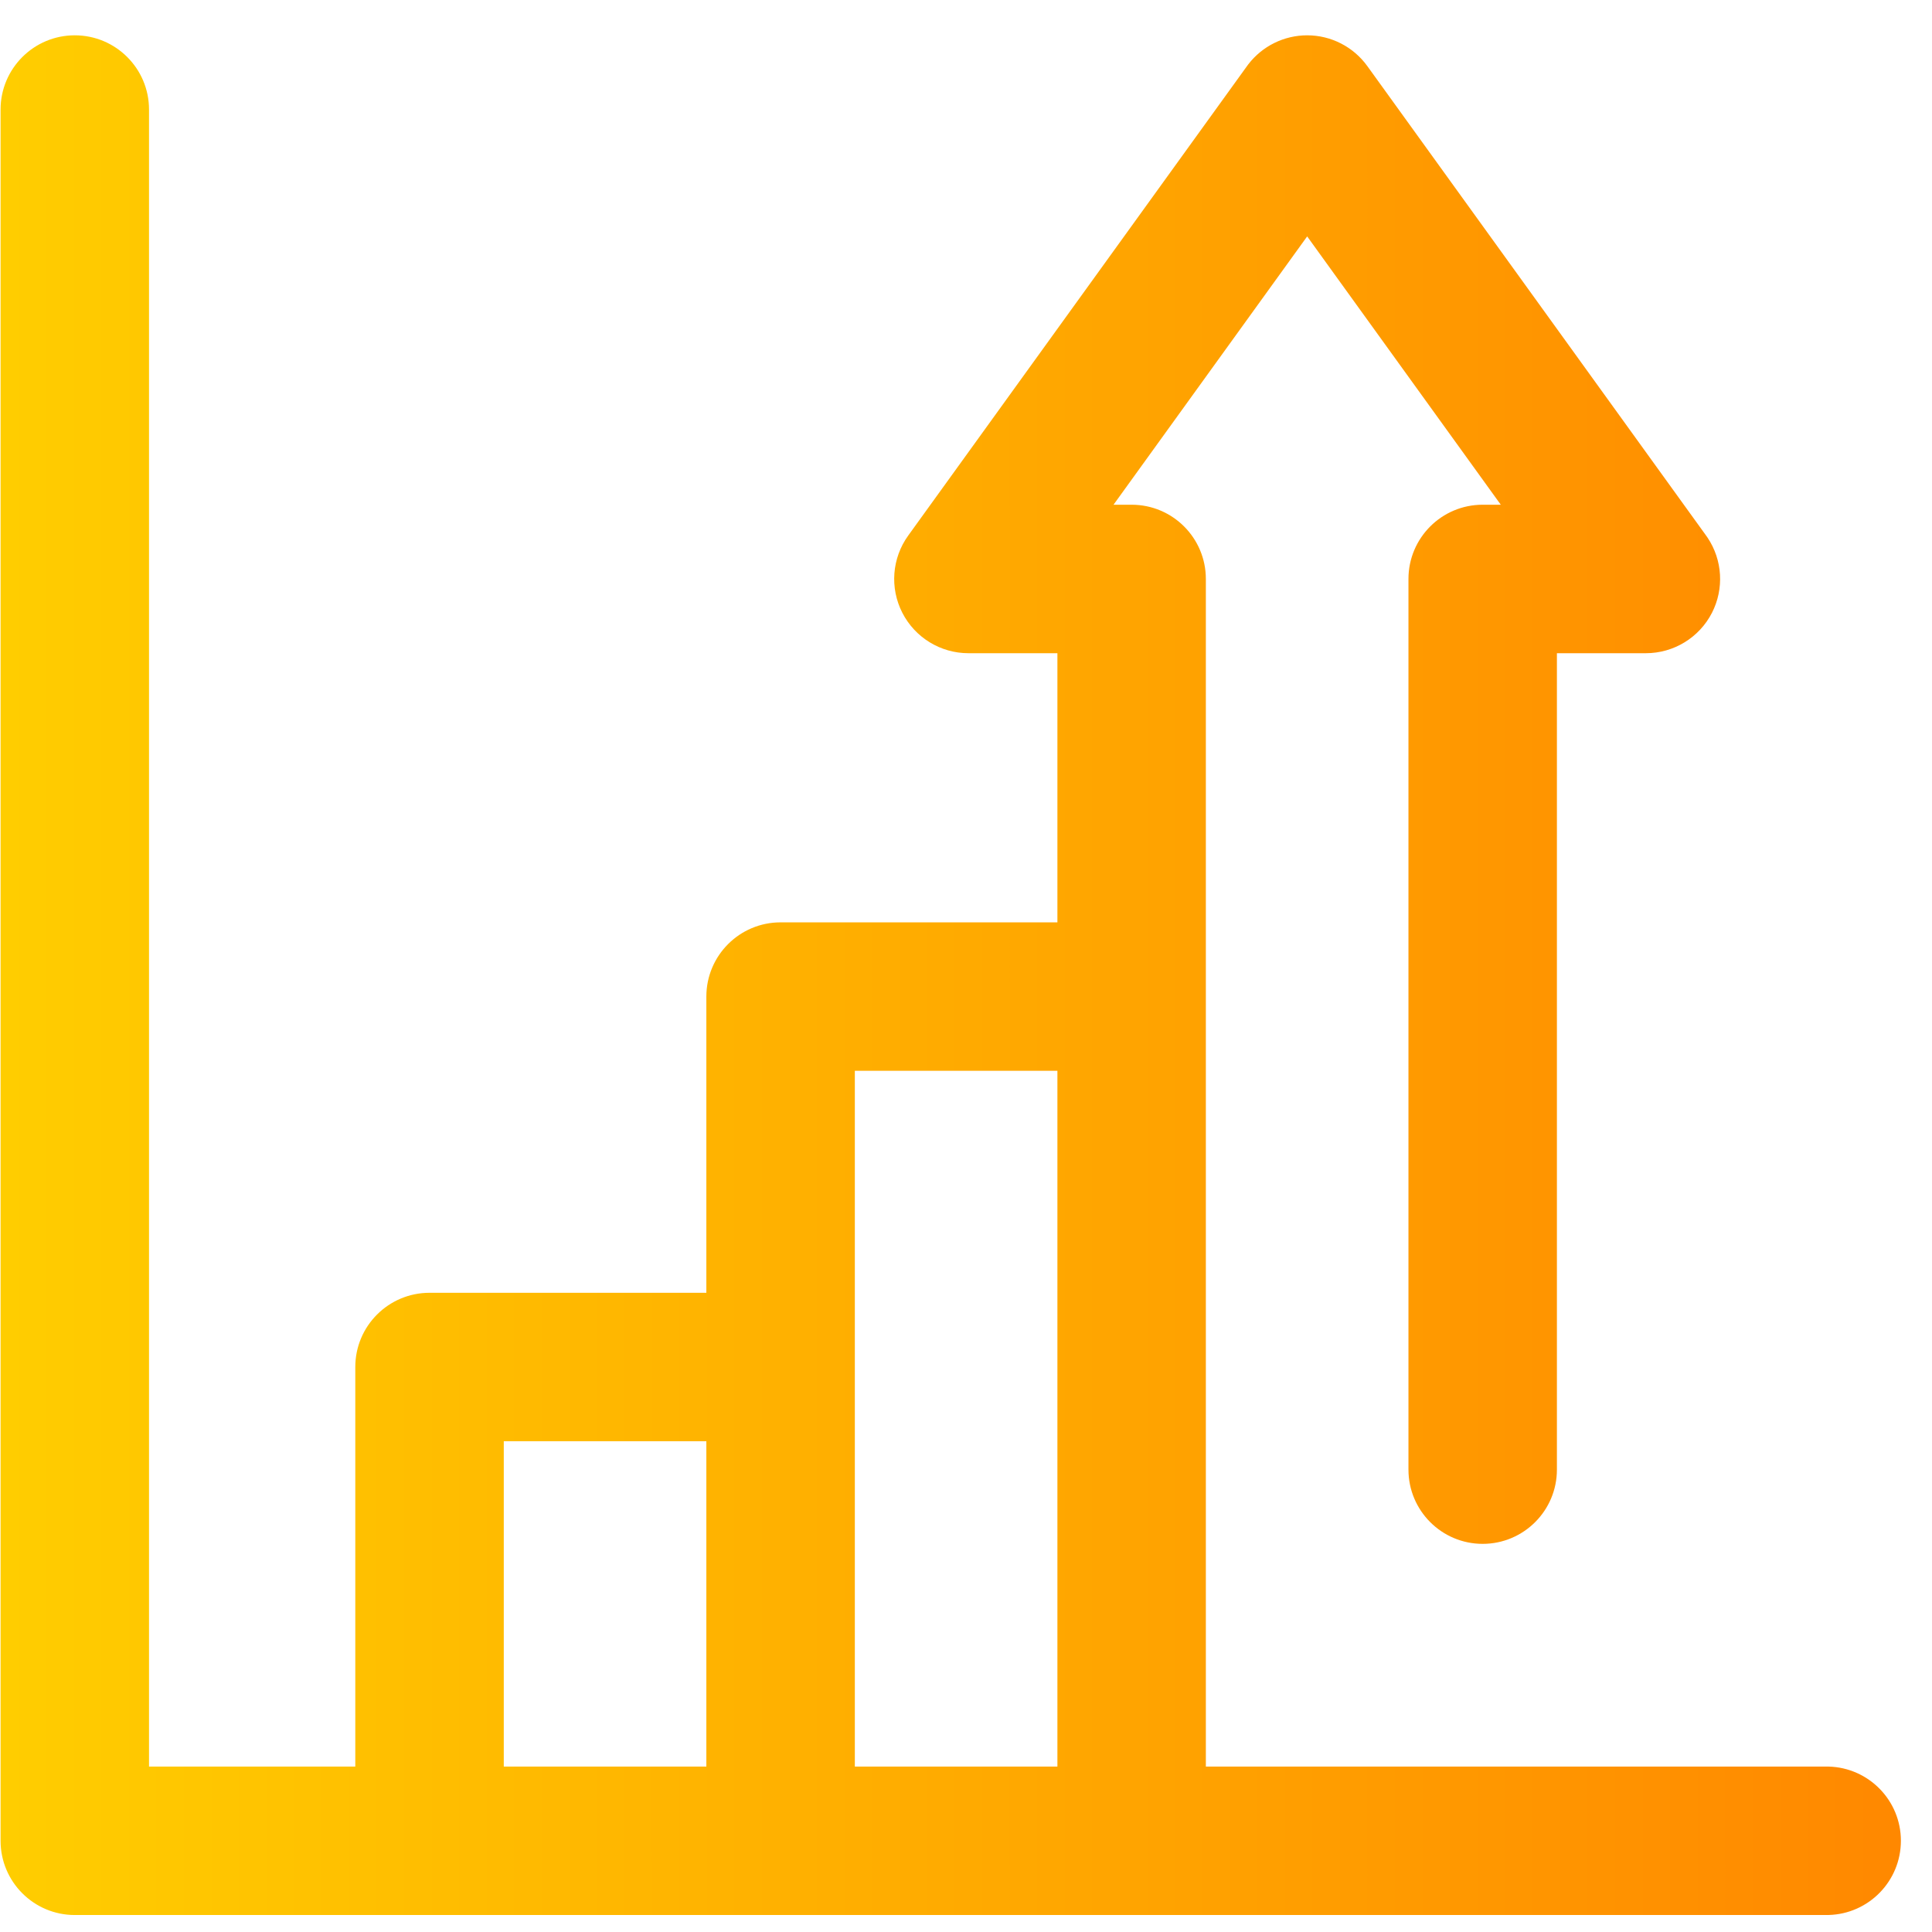 <svg xmlns="http://www.w3.org/2000/svg" width="61" height="61" viewBox="0 0 61 61" fill="none"><g clip-path="url(#clip0_746_3929)"><path d="M26.99 55.776H33.386V33.809H26.99V55.776ZM15.906 55.776H22.302V45.505H15.906V55.776ZM44.47 46.401V18.28C44.47 16.986 45.519 15.936 46.813 15.936H47.385L41.272 7.464L35.158 15.936H35.73C37.024 15.936 38.073 16.986 38.073 18.28V55.776H57.674L57.734 55.777C59.001 55.809 60.018 56.846 60.018 58.12C60.017 59.394 59.001 60.431 57.734 60.463L57.674 60.464H2.361C1.067 60.464 0.018 59.414 0.018 58.12V3.459C0.018 2.165 1.067 1.115 2.361 1.115C3.656 1.115 4.705 2.165 4.705 3.459V55.776H11.218V43.161C11.218 41.867 12.268 40.818 13.562 40.818H22.302V31.466C22.302 30.171 23.351 29.122 24.646 29.122H33.386V20.624H30.577C29.697 20.624 28.891 20.131 28.49 19.348C28.089 18.564 28.161 17.622 28.676 16.909L39.371 2.088L39.413 2.031C39.856 1.455 40.542 1.115 41.272 1.115C42.025 1.115 42.731 1.477 43.172 2.088L53.867 16.909L53.914 16.976C54.386 17.681 54.441 18.589 54.053 19.348C53.652 20.131 52.846 20.624 51.966 20.624H49.157V46.401C49.157 47.695 48.108 48.745 46.813 48.745C45.519 48.745 44.47 47.695 44.47 46.401Z" fill="url(#paint0_linear_746_3929)"></path></g><defs><linearGradient id="paint0_linear_746_3929" x1="0.161" y1="30.69" x2="60.119" y2="30.69" gradientUnits="userSpaceOnUse"><stop stop-color="#FFCD00"></stop><stop offset="1" stop-color="#FF8800"></stop></linearGradient><clipPath id="clip0_746_3929"><rect width="60" height="60" fill="white" transform="translate(0.018 0.789)"></rect></clipPath></defs></svg>